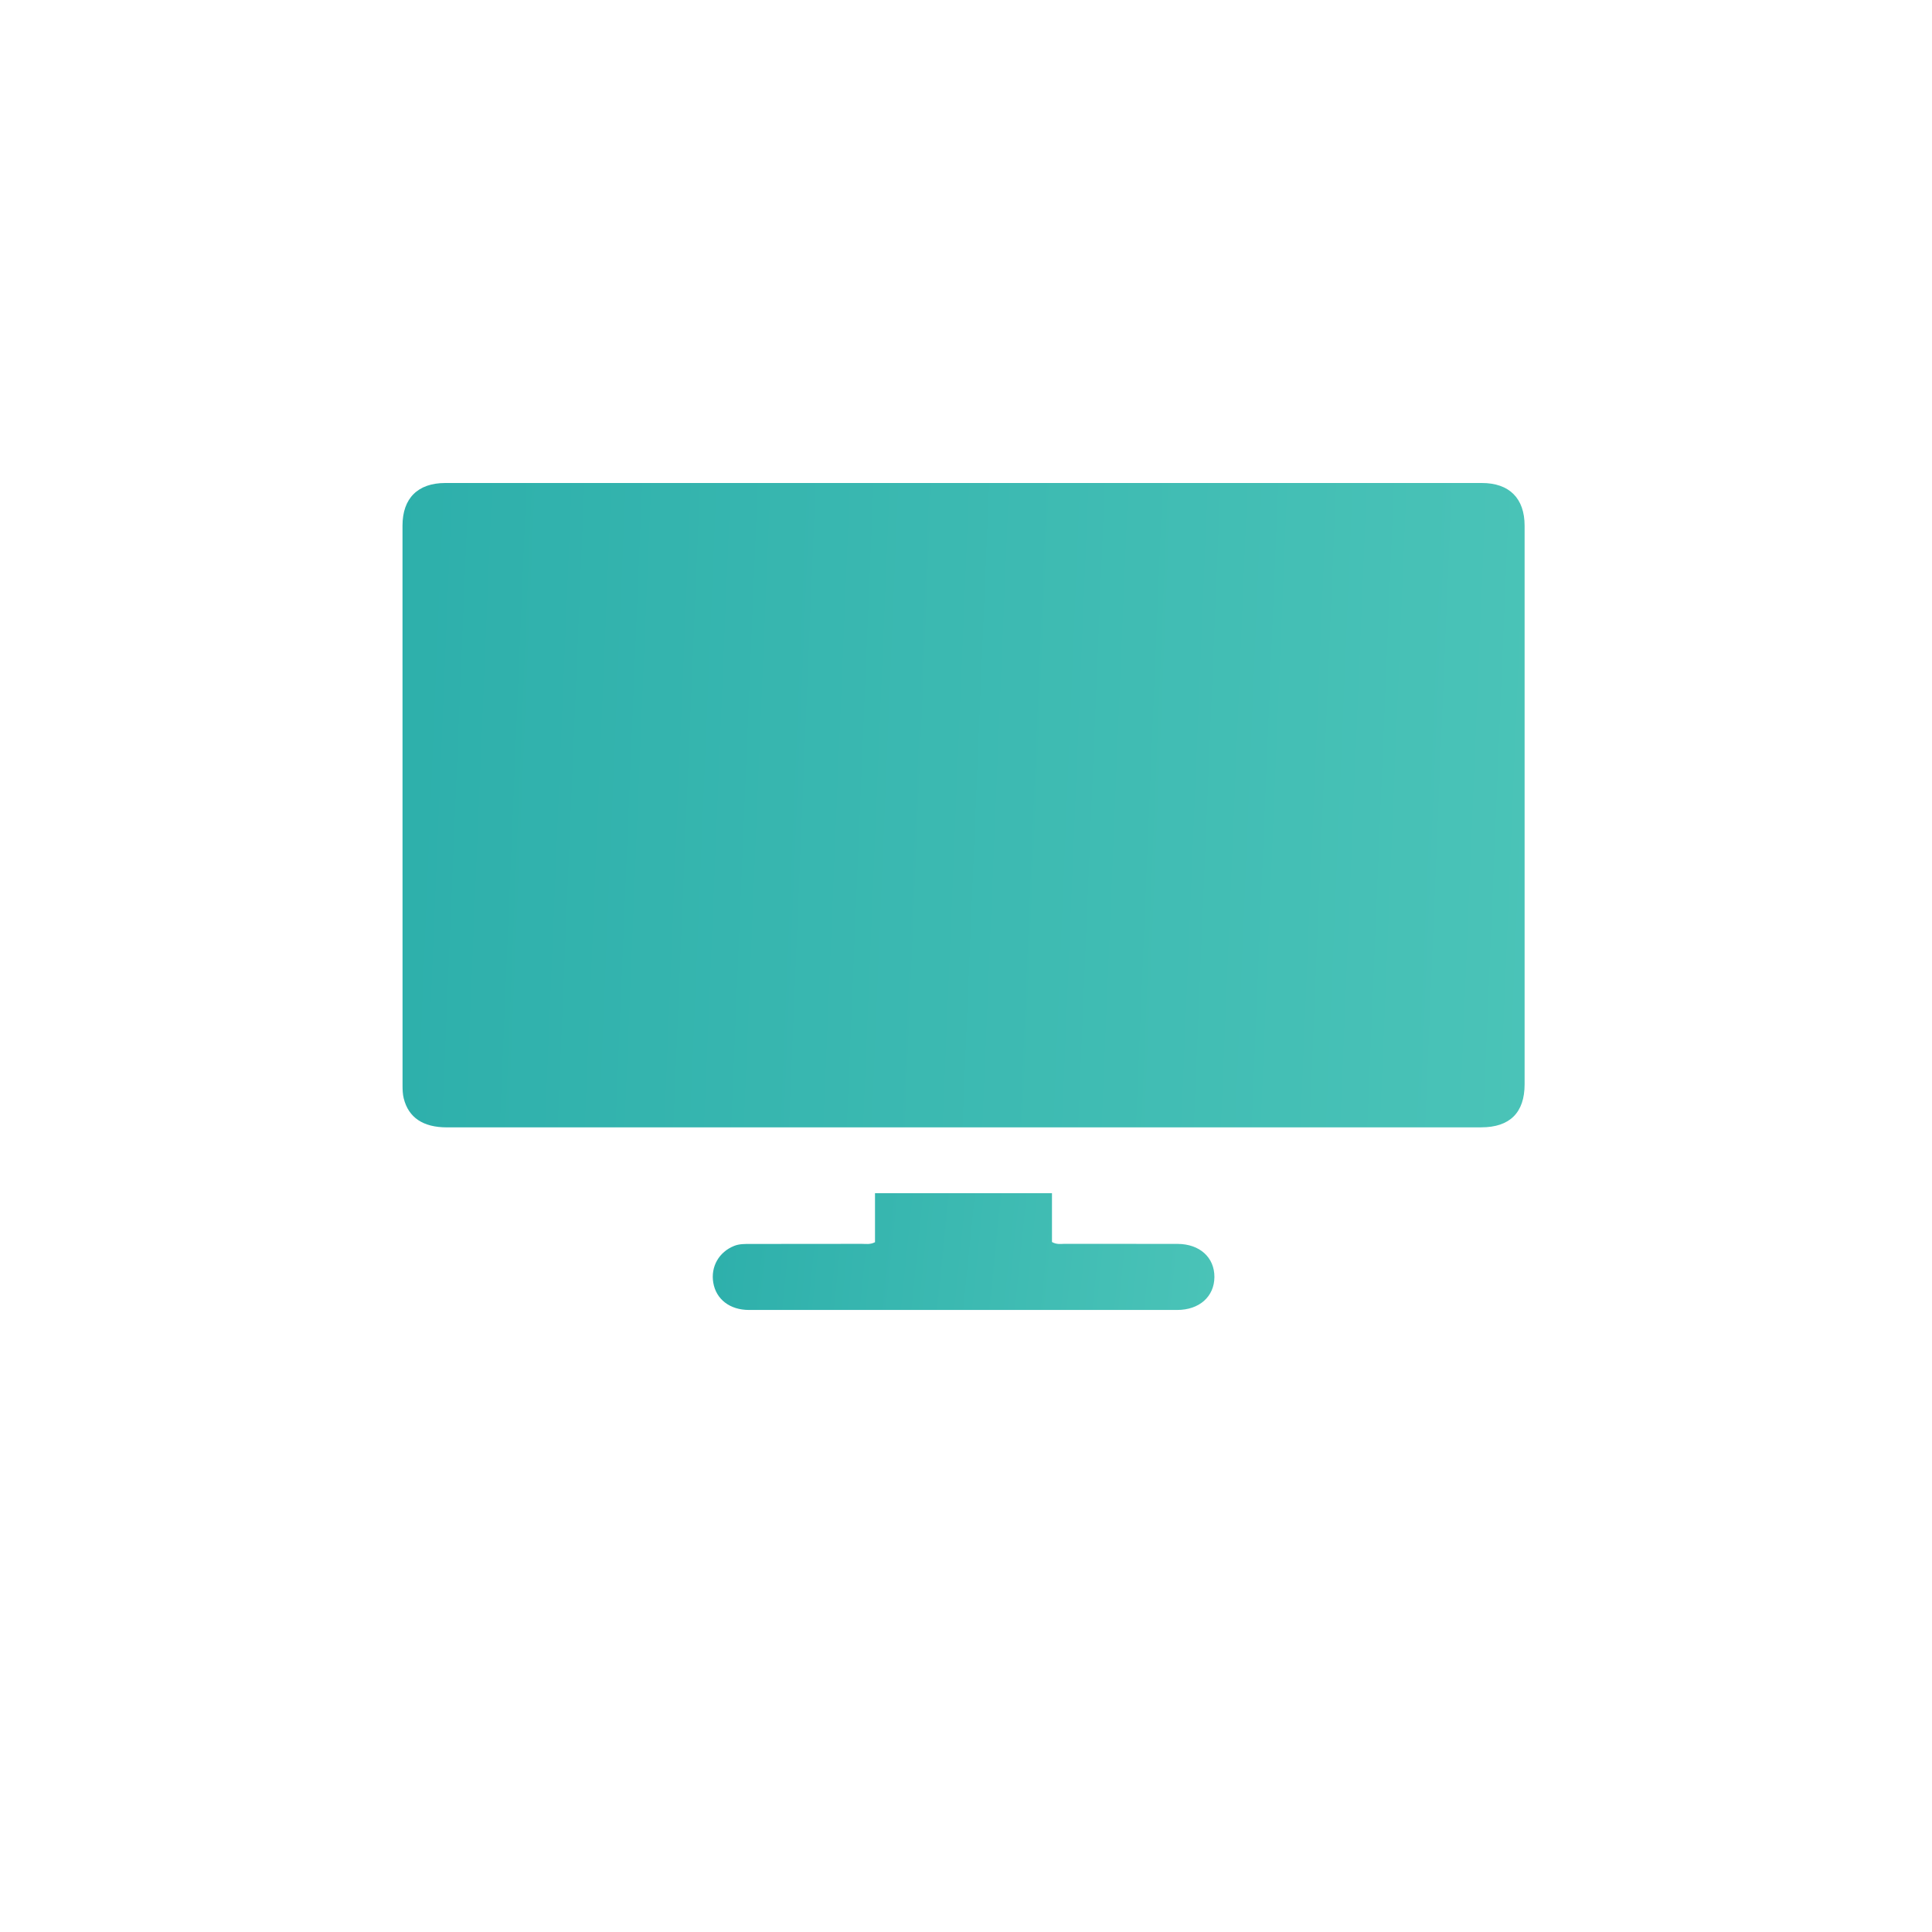 <?xml version="1.0" encoding="UTF-8"?> <svg xmlns="http://www.w3.org/2000/svg" width="120" height="120" viewBox="0 0 120 120" fill="none"> <g filter="url(#filter0_d_838_1734)"> <rect x="10" y="6" width="100" height="100" rx="15" fill="white"></rect> </g> <path d="M59.811 70.023C49.125 70.023 38.442 70.023 27.756 70.023C26.279 70.023 25.373 69.416 25.076 68.222C25.011 67.963 25.003 67.685 25.003 67.415C25 55.824 25 44.238 25 32.65C25 30.949 25.951 30 27.658 30C49.12 30 70.579 30 92.041 30C93.745 30 94.696 30.951 94.696 32.652C94.696 44.216 94.696 55.783 94.696 67.347C94.696 69.105 93.78 70.021 92.003 70.021C81.273 70.023 70.541 70.021 59.811 70.021V70.023Z" fill="url(#paint0_linear_838_1734)"></path> <path d="M54.348 77.157V74.112H65.34V77.144C65.645 77.316 65.898 77.256 66.141 77.256C68.477 77.261 70.811 77.256 73.147 77.261C74.518 77.267 75.437 78.103 75.429 79.322C75.421 80.535 74.491 81.364 73.117 81.364C64.252 81.364 55.384 81.364 46.519 81.364C45.331 81.364 44.477 80.701 44.303 79.671C44.134 78.673 44.657 77.763 45.598 77.386C45.925 77.256 46.263 77.264 46.601 77.264C48.913 77.261 51.227 77.264 53.539 77.258C53.781 77.258 54.035 77.313 54.346 77.157H54.348Z" fill="url(#paint1_linear_838_1734)"></path> <defs> <filter id="filter0_d_838_1734" x="0" y="0" width="120" height="120" filterUnits="userSpaceOnUse" color-interpolation-filters="sRGB"> <feFlood flood-opacity="0" result="BackgroundImageFix"></feFlood> <feColorMatrix in="SourceAlpha" type="matrix" values="0 0 0 0 0 0 0 0 0 0 0 0 0 0 0 0 0 0 127 0" result="hardAlpha"></feColorMatrix> <feOffset dy="4"></feOffset> <feGaussianBlur stdDeviation="5"></feGaussianBlur> <feComposite in2="hardAlpha" operator="out"></feComposite> <feColorMatrix type="matrix" values="0 0 0 0 0.11 0 0 0 0 0.199 0 0 0 0 0.2 0 0 0 0.05 0"></feColorMatrix> <feBlend mode="normal" in2="BackgroundImageFix" result="effect1_dropShadow_838_1734"></feBlend> <feBlend mode="normal" in="SourceGraphic" in2="effect1_dropShadow_838_1734" result="shape"></feBlend> </filter> <linearGradient id="paint0_linear_838_1734" x1="0.035" y1="81.315" x2="118.38" y2="86.22" gradientUnits="userSpaceOnUse"> <stop stop-color="#24A9A7"></stop> <stop offset="1" stop-color="#54CABC"></stop> </linearGradient> <linearGradient id="paint1_linear_838_1734" x1="33.111" y1="83.409" x2="85.559" y2="88.773" gradientUnits="userSpaceOnUse"> <stop stop-color="#24A9A7"></stop> <stop offset="1" stop-color="#54CABC"></stop> </linearGradient> </defs> </svg> 